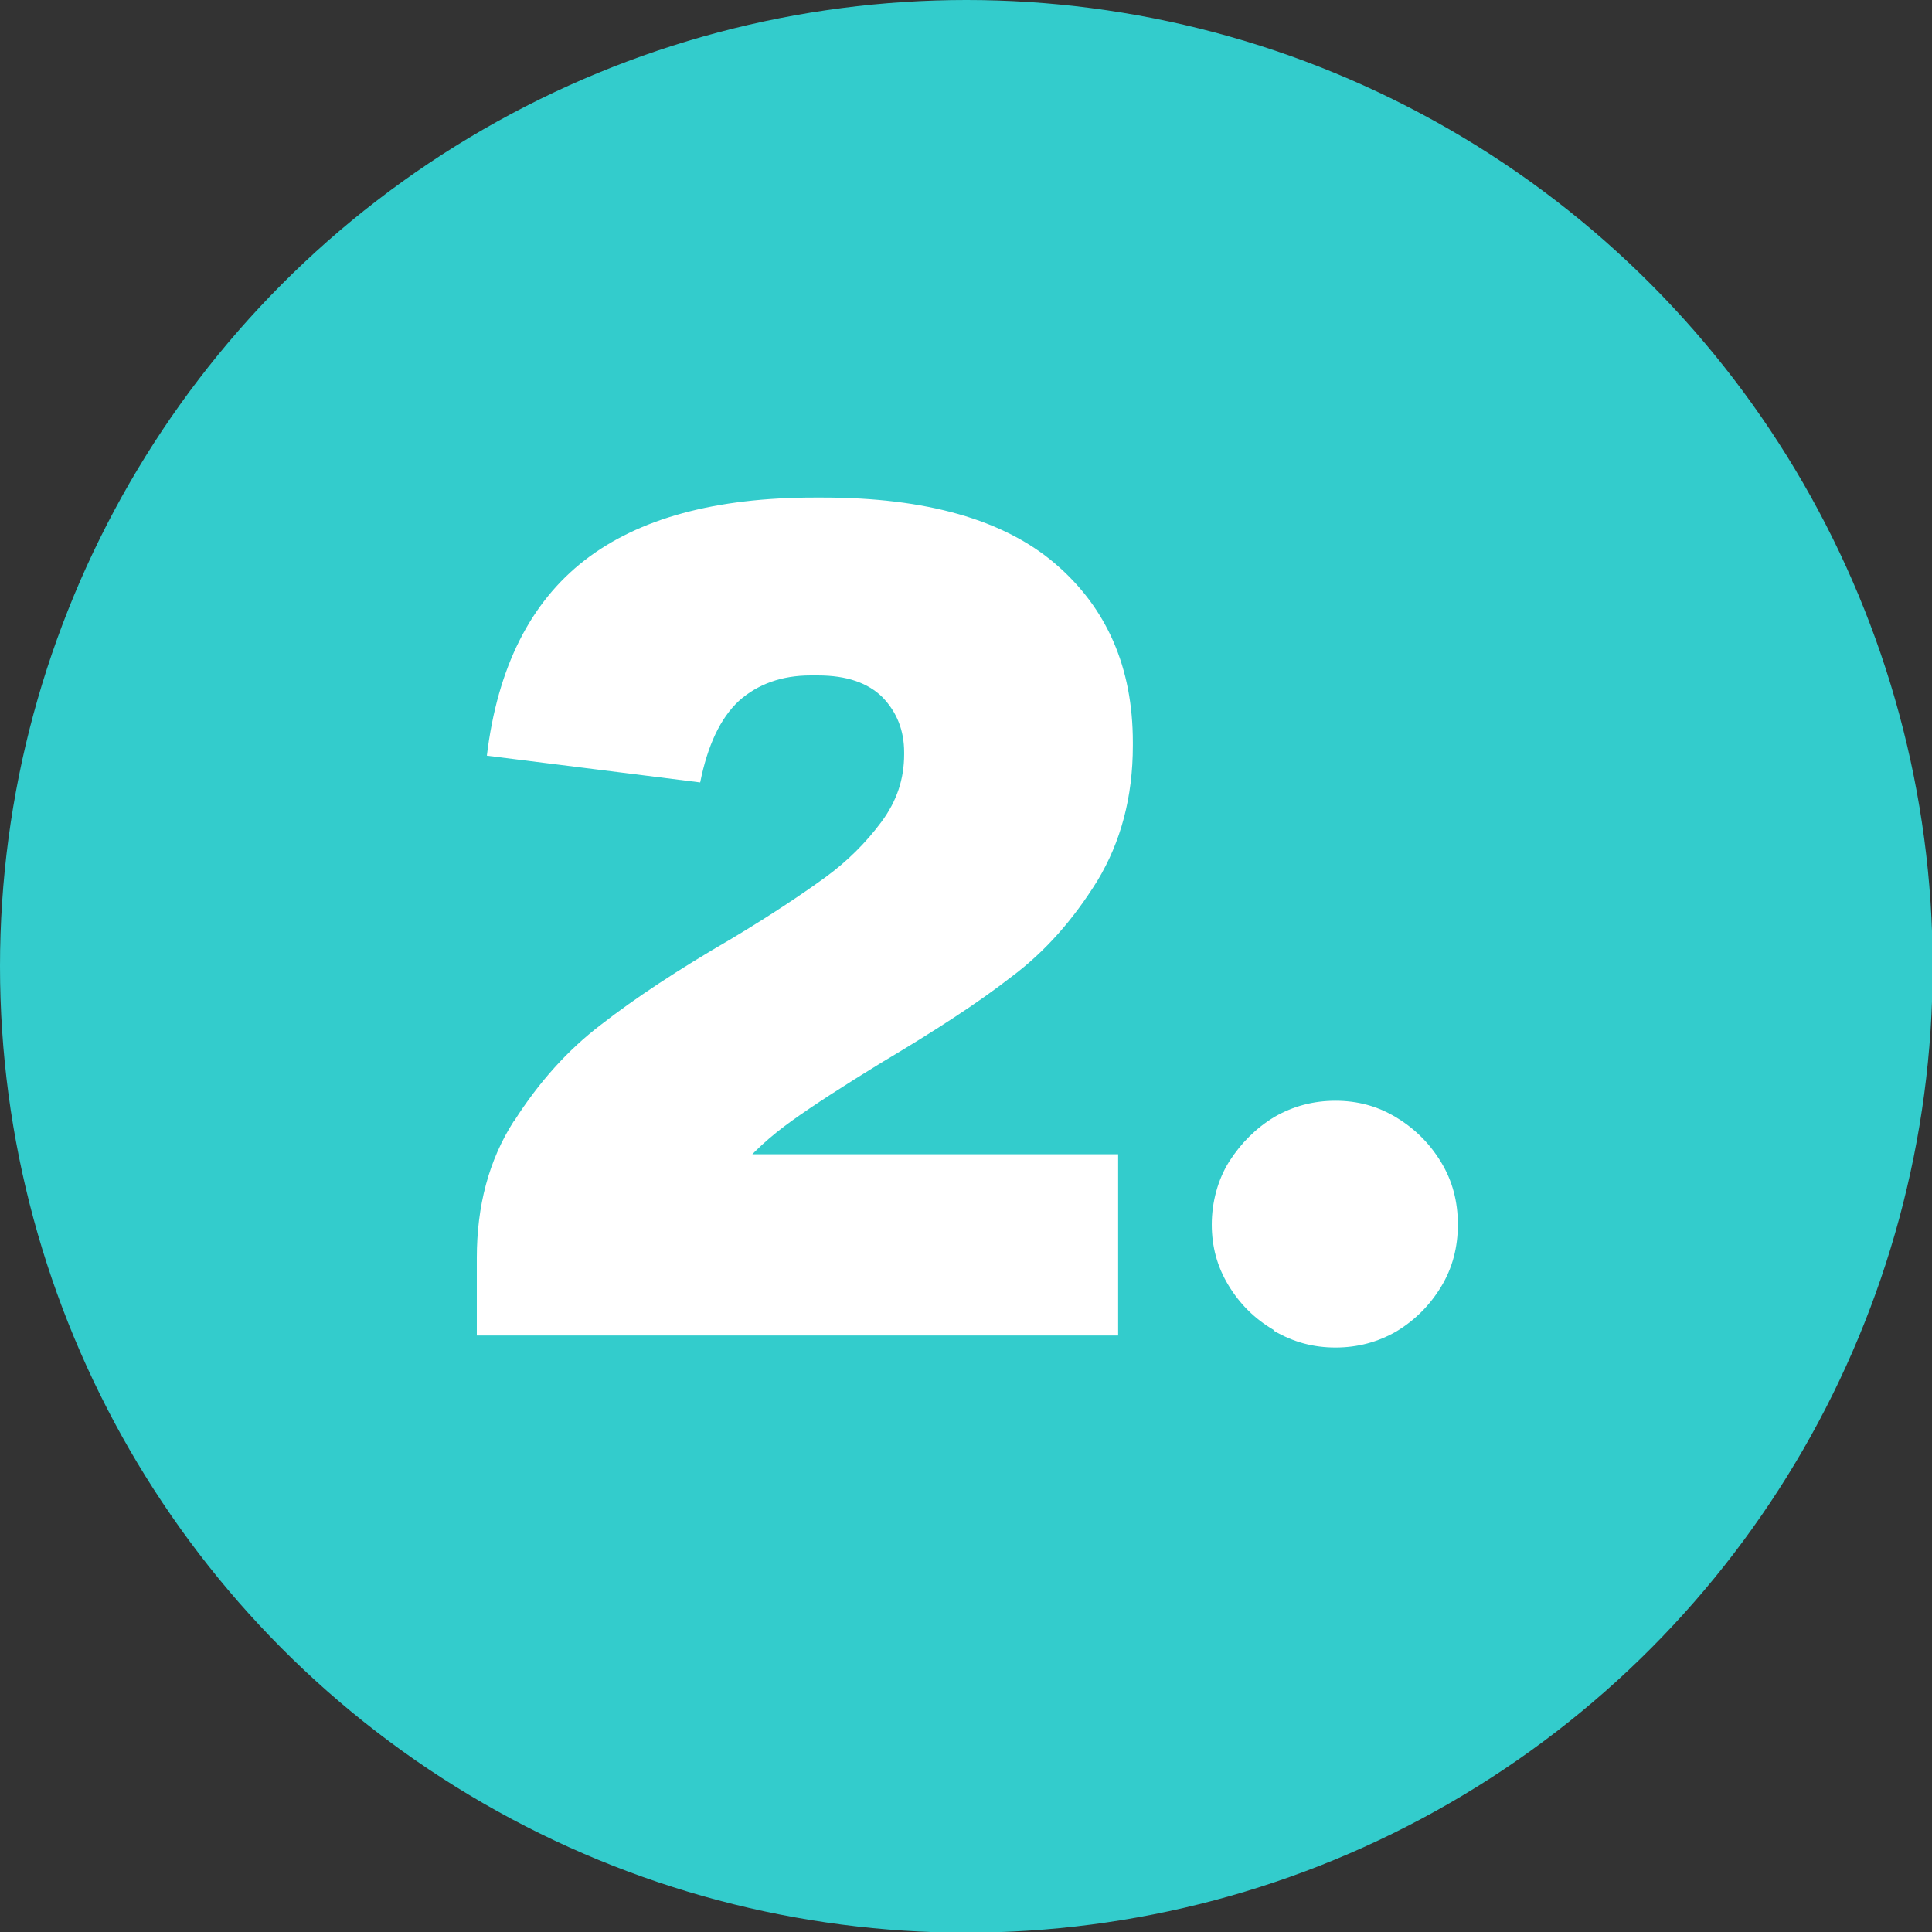 <svg xmlns="http://www.w3.org/2000/svg" id="Capa_1" viewBox="0 0 288.9 288.9"><rect x="0" y="0" width="288.9" height="288.9" fill="#333333" stroke="none"/><defs><style>      .st0 {        fill: #3cc;      }      .st1 {        fill: #fff;      }    </style></defs><circle class="st0" cx="144.5" cy="144.5" r="144.5"></circle><g><path class="st1" d="M76.9,167.6c3.7-5.8,8-10.6,13-14.4,5-3.9,11.5-8.2,19.6-12.9,6-3.6,10.6-6.7,13.9-9.1,3.3-2.4,6.1-5.2,8.4-8.3,2.3-3.1,3.4-6.4,3.4-10.1v-.3c0-3.3-1.1-6-3.2-8.2-2.2-2.2-5.4-3.3-9.7-3.3h-1.1c-4.3,0-7.9,1.3-10.7,3.8-2.8,2.6-4.7,6.7-5.8,12.2l-31.9-4c1.6-13.2,6.5-22.9,14.6-29.2,8.1-6.3,19.6-9.4,34.4-9.4h1.2c15.5,0,27.1,3.3,34.8,9.9,7.7,6.6,11.6,15.5,11.6,26.7v.5c0,7.7-1.8,14.4-5.3,20.2-3.6,5.8-7.8,10.6-12.9,14.4-5,3.9-11.5,8.1-19.4,12.8-5.7,3.5-10.2,6.4-13.4,8.7-3.2,2.3-6,4.8-8.2,7.6-2.3,2.8-3.6,5.8-3.9,9.1l-1.8-11.7h62.7v27.1h-95.9v-11.6c0-7.8,1.8-14.6,5.5-20.4Z"></path><path class="st1" d="M190.5,198.9c-2.9-1.7-5.1-3.9-6.8-6.7-1.7-2.8-2.5-5.8-2.5-9.1s.9-6.7,2.6-9.4c1.8-2.8,4-5,6.8-6.7,2.8-1.6,5.8-2.4,9.1-2.4s6.3.8,9.1,2.5c2.8,1.7,5,3.9,6.7,6.7,1.7,2.8,2.5,5.9,2.5,9.3s-.8,6.5-2.5,9.3c-1.7,2.8-3.9,5-6.7,6.7-2.8,1.6-5.8,2.4-9.1,2.4s-6.3-.8-9.2-2.5Z"></path></g></svg>